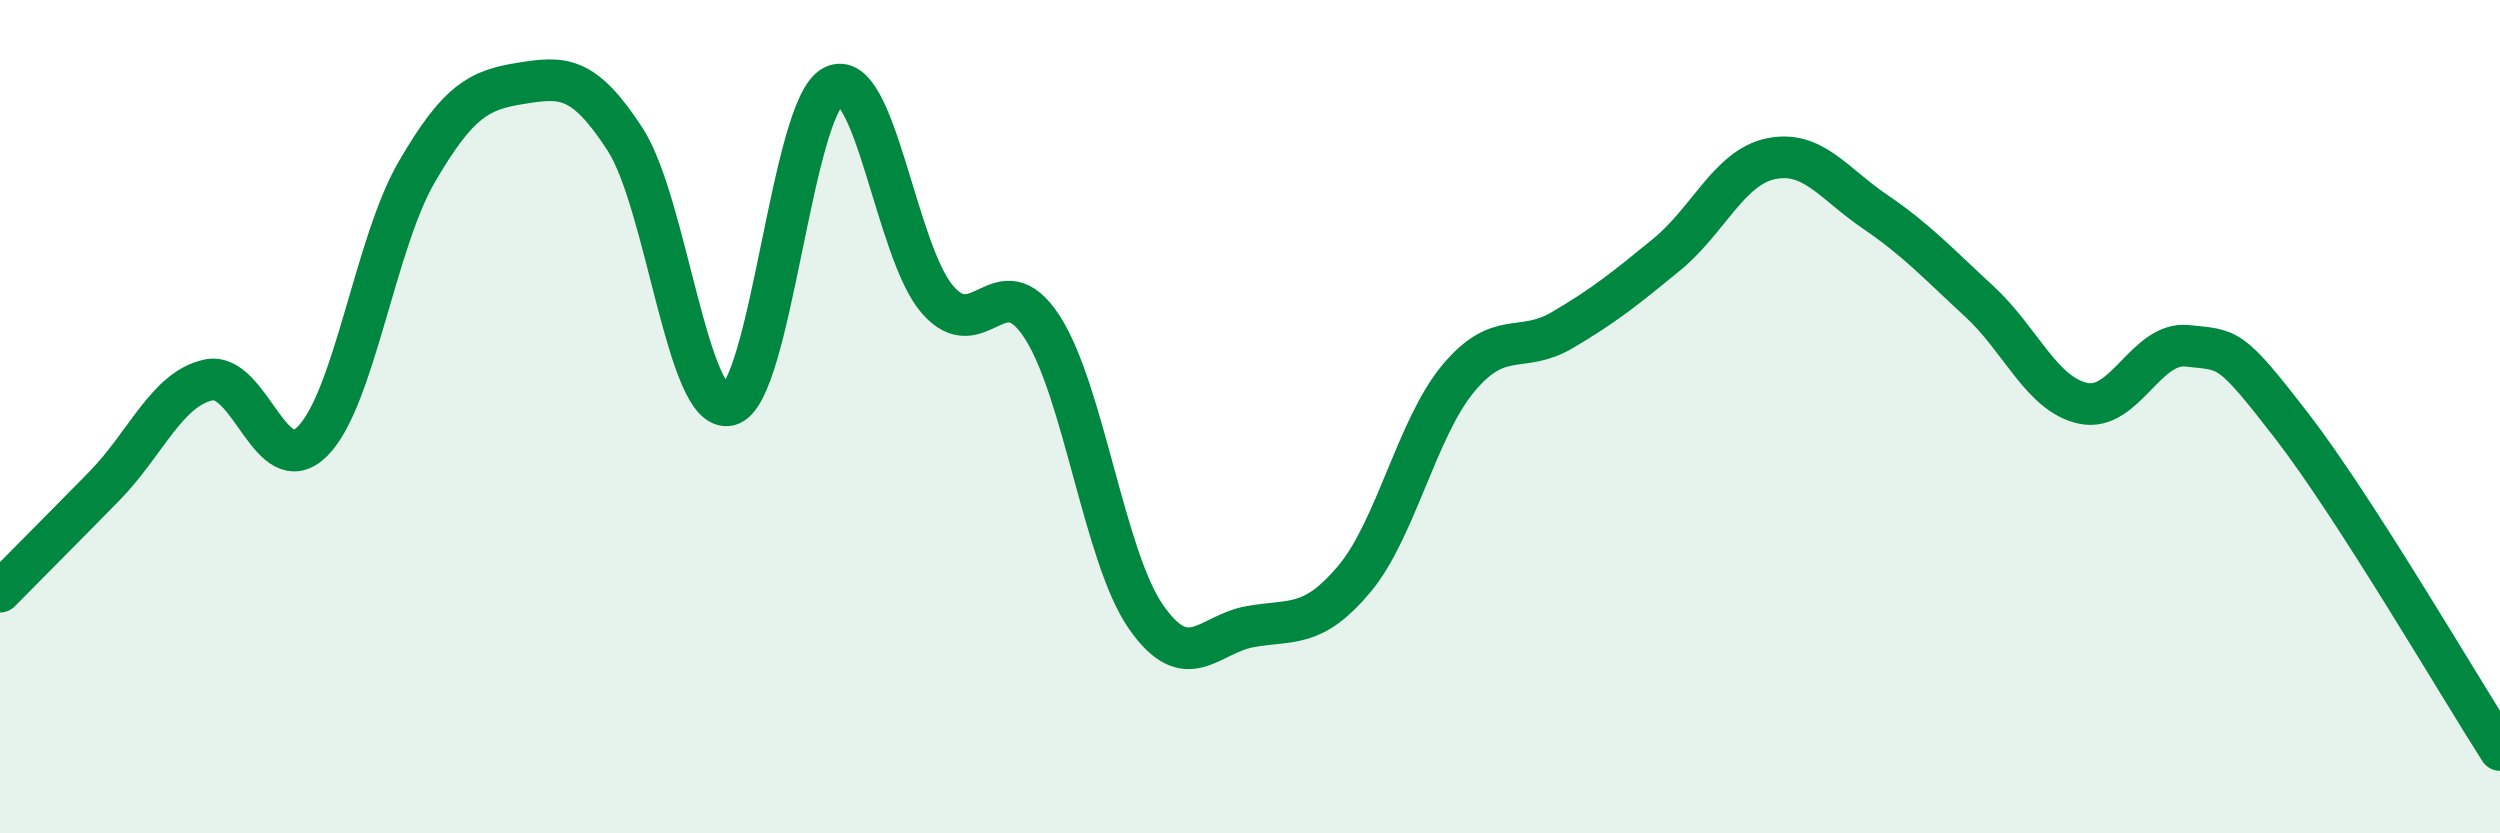 
    <svg width="60" height="20" viewBox="0 0 60 20" xmlns="http://www.w3.org/2000/svg">
      <path
        d="M 0,14.2 C 0.5,13.69 1.5,12.69 2.5,11.67 C 3.5,10.65 4,9.34 5,9.12 C 6,8.9 6.5,11.59 7.5,10.59 C 8.5,9.59 9,5.85 10,4.13 C 11,2.41 11.5,2.16 12.5,2 C 13.5,1.84 14,1.8 15,3.34 C 16,4.88 16.5,9.97 17.5,9.72 C 18.5,9.47 19,2.58 20,2.07 C 21,1.56 21.5,6.04 22.5,7.19 C 23.5,8.34 24,6.31 25,7.83 C 26,9.35 26.5,13.36 27.5,14.8 C 28.5,16.24 29,15.22 30,15.04 C 31,14.86 31.5,15.09 32.5,13.9 C 33.5,12.71 34,10.28 35,9.08 C 36,7.88 36.5,8.51 37.5,7.92 C 38.5,7.33 39,6.93 40,6.11 C 41,5.29 41.5,4.02 42.5,3.81 C 43.5,3.6 44,4.4 45,5.08 C 46,5.76 46.5,6.31 47.5,7.23 C 48.5,8.15 49,9.47 50,9.68 C 51,9.89 51.5,8.19 52.5,8.3 C 53.5,8.41 53.5,8.28 55,10.22 C 56.5,12.16 59,16.44 60,18L60 20L0 20Z"
        fill="#008740"
        opacity="0.1"
        stroke-linecap="round"
        stroke-linejoin="round"
      />
      <path
        d="M 0,14.2 C 0.5,13.69 1.5,12.69 2.5,11.67 C 3.5,10.65 4,9.34 5,9.12 C 6,8.9 6.5,11.59 7.5,10.59 C 8.5,9.59 9,5.85 10,4.13 C 11,2.41 11.5,2.16 12.5,2 C 13.5,1.84 14,1.8 15,3.34 C 16,4.88 16.5,9.97 17.5,9.72 C 18.5,9.47 19,2.58 20,2.07 C 21,1.56 21.5,6.04 22.5,7.19 C 23.5,8.34 24,6.31 25,7.83 C 26,9.35 26.5,13.36 27.5,14.8 C 28.5,16.24 29,15.22 30,15.04 C 31,14.86 31.5,15.09 32.5,13.9 C 33.5,12.71 34,10.28 35,9.08 C 36,7.88 36.5,8.51 37.5,7.92 C 38.5,7.33 39,6.93 40,6.11 C 41,5.29 41.5,4.02 42.5,3.81 C 43.5,3.6 44,4.4 45,5.08 C 46,5.76 46.5,6.31 47.5,7.23 C 48.5,8.15 49,9.47 50,9.68 C 51,9.89 51.5,8.19 52.5,8.3 C 53.5,8.41 53.5,8.28 55,10.22 C 56.5,12.16 59,16.44 60,18"
        stroke="#008740"
        stroke-width="1"
        fill="none"
        stroke-linecap="round"
        stroke-linejoin="round"
      />
    </svg>
  